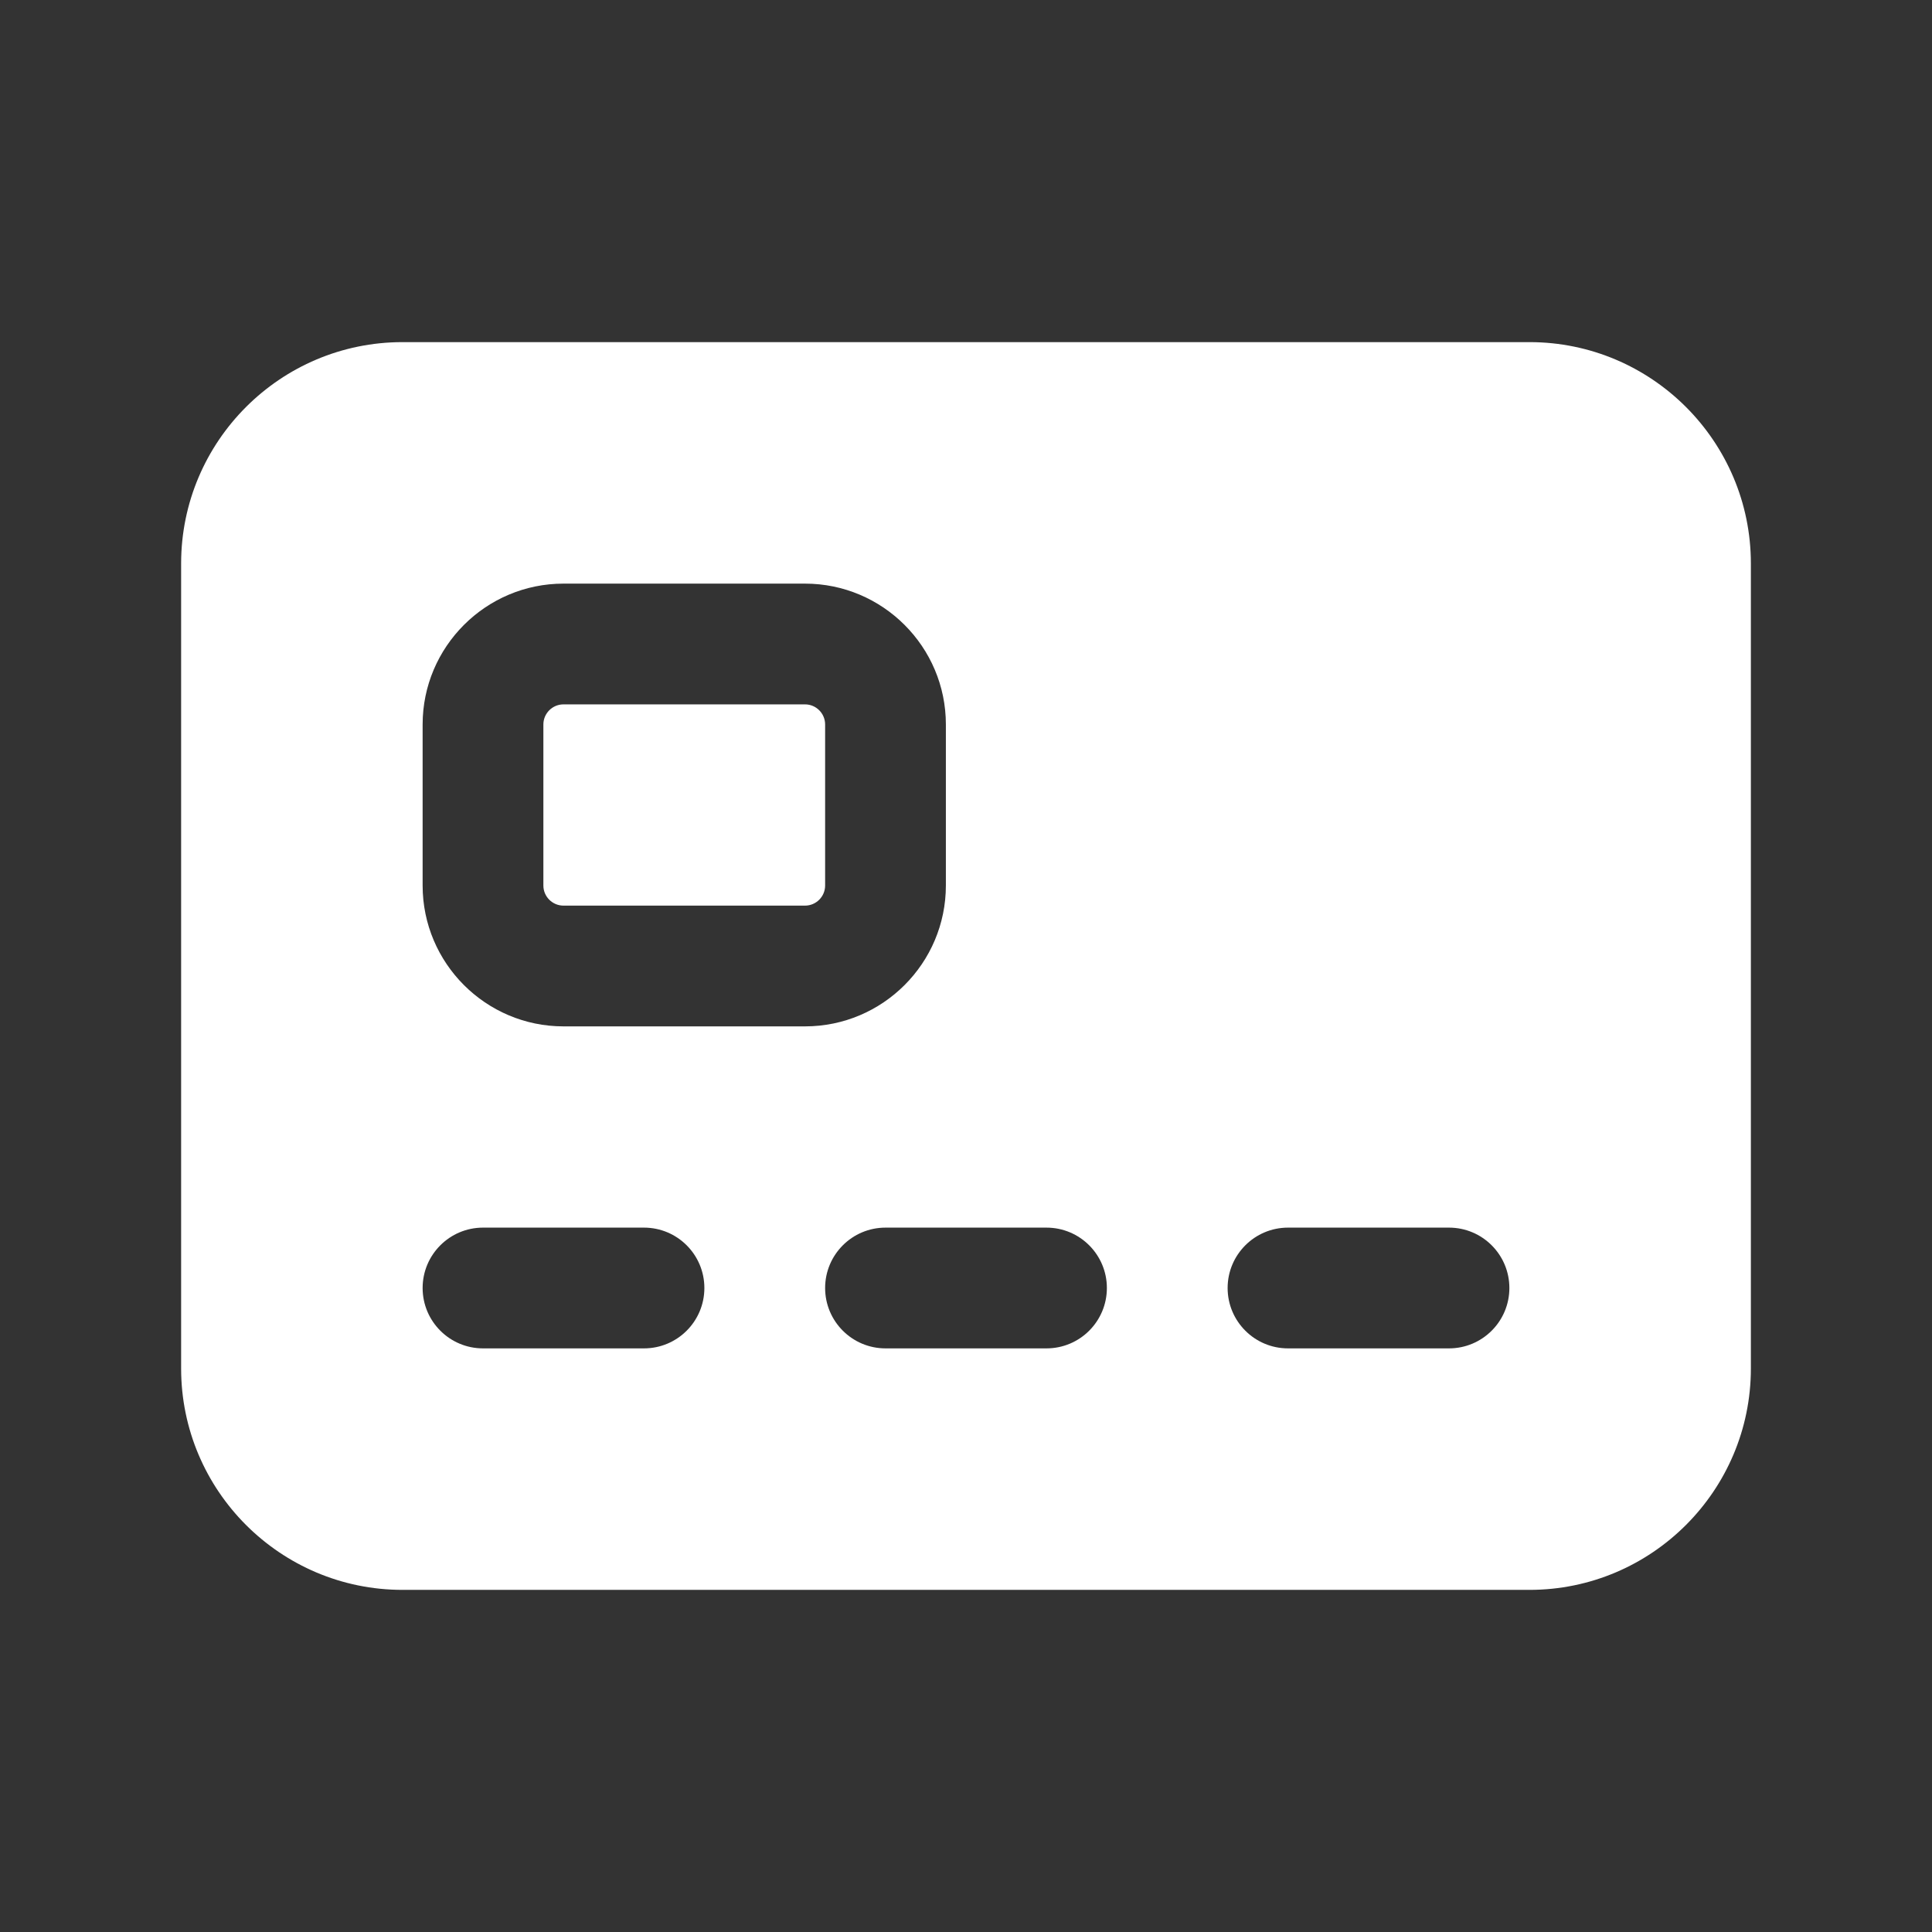 <svg width="60" height="60" viewBox="0 0 60 60" fill="none" xmlns="http://www.w3.org/2000/svg">
<rect x="0" y="0" width="60" height="60" fill="#333333" stroke="none"/>
<path d="M25.625 22.5V27.5C25.625 27.845 25.345 28.125 25 28.125H17.5C17.155 28.125 16.875 27.845 16.875 27.5V22.5C16.875 22.155 17.155 21.875 17.5 21.875H25C25.345 21.875 25.625 22.155 25.625 22.5ZM54.375 17.5V42.5C54.375 46.292 51.292 49.375 47.5 49.375H12.5C8.707 49.375 5.625 46.292 5.625 42.5V17.5C5.625 13.707 8.707 10.625 12.5 10.625H47.5C51.292 10.625 54.375 13.707 54.375 17.5ZM21.875 40C21.875 38.965 21.035 38.125 20 38.125H15C13.965 38.125 13.125 38.965 13.125 40C13.125 41.035 13.965 41.875 15 41.875H20C21.035 41.875 21.875 41.035 21.875 40ZM25 31.875C27.413 31.875 29.375 29.913 29.375 27.5V22.5C29.375 20.087 27.413 18.125 25 18.125H17.5C15.088 18.125 13.125 20.087 13.125 22.5V27.5C13.125 29.913 15.088 31.875 17.5 31.875H25ZM34.375 40C34.375 38.965 33.535 38.125 32.5 38.125H27.5C26.465 38.125 25.625 38.965 25.625 40C25.625 41.035 26.465 41.875 27.5 41.875H32.5C33.535 41.875 34.375 41.035 34.375 40ZM46.875 40C46.875 38.965 46.035 38.125 45 38.125H40C38.965 38.125 38.125 38.965 38.125 40C38.125 41.035 38.965 41.875 40 41.875H45C46.035 41.875 46.875 41.035 46.875 40Z" fill="white"></path>
</svg>
